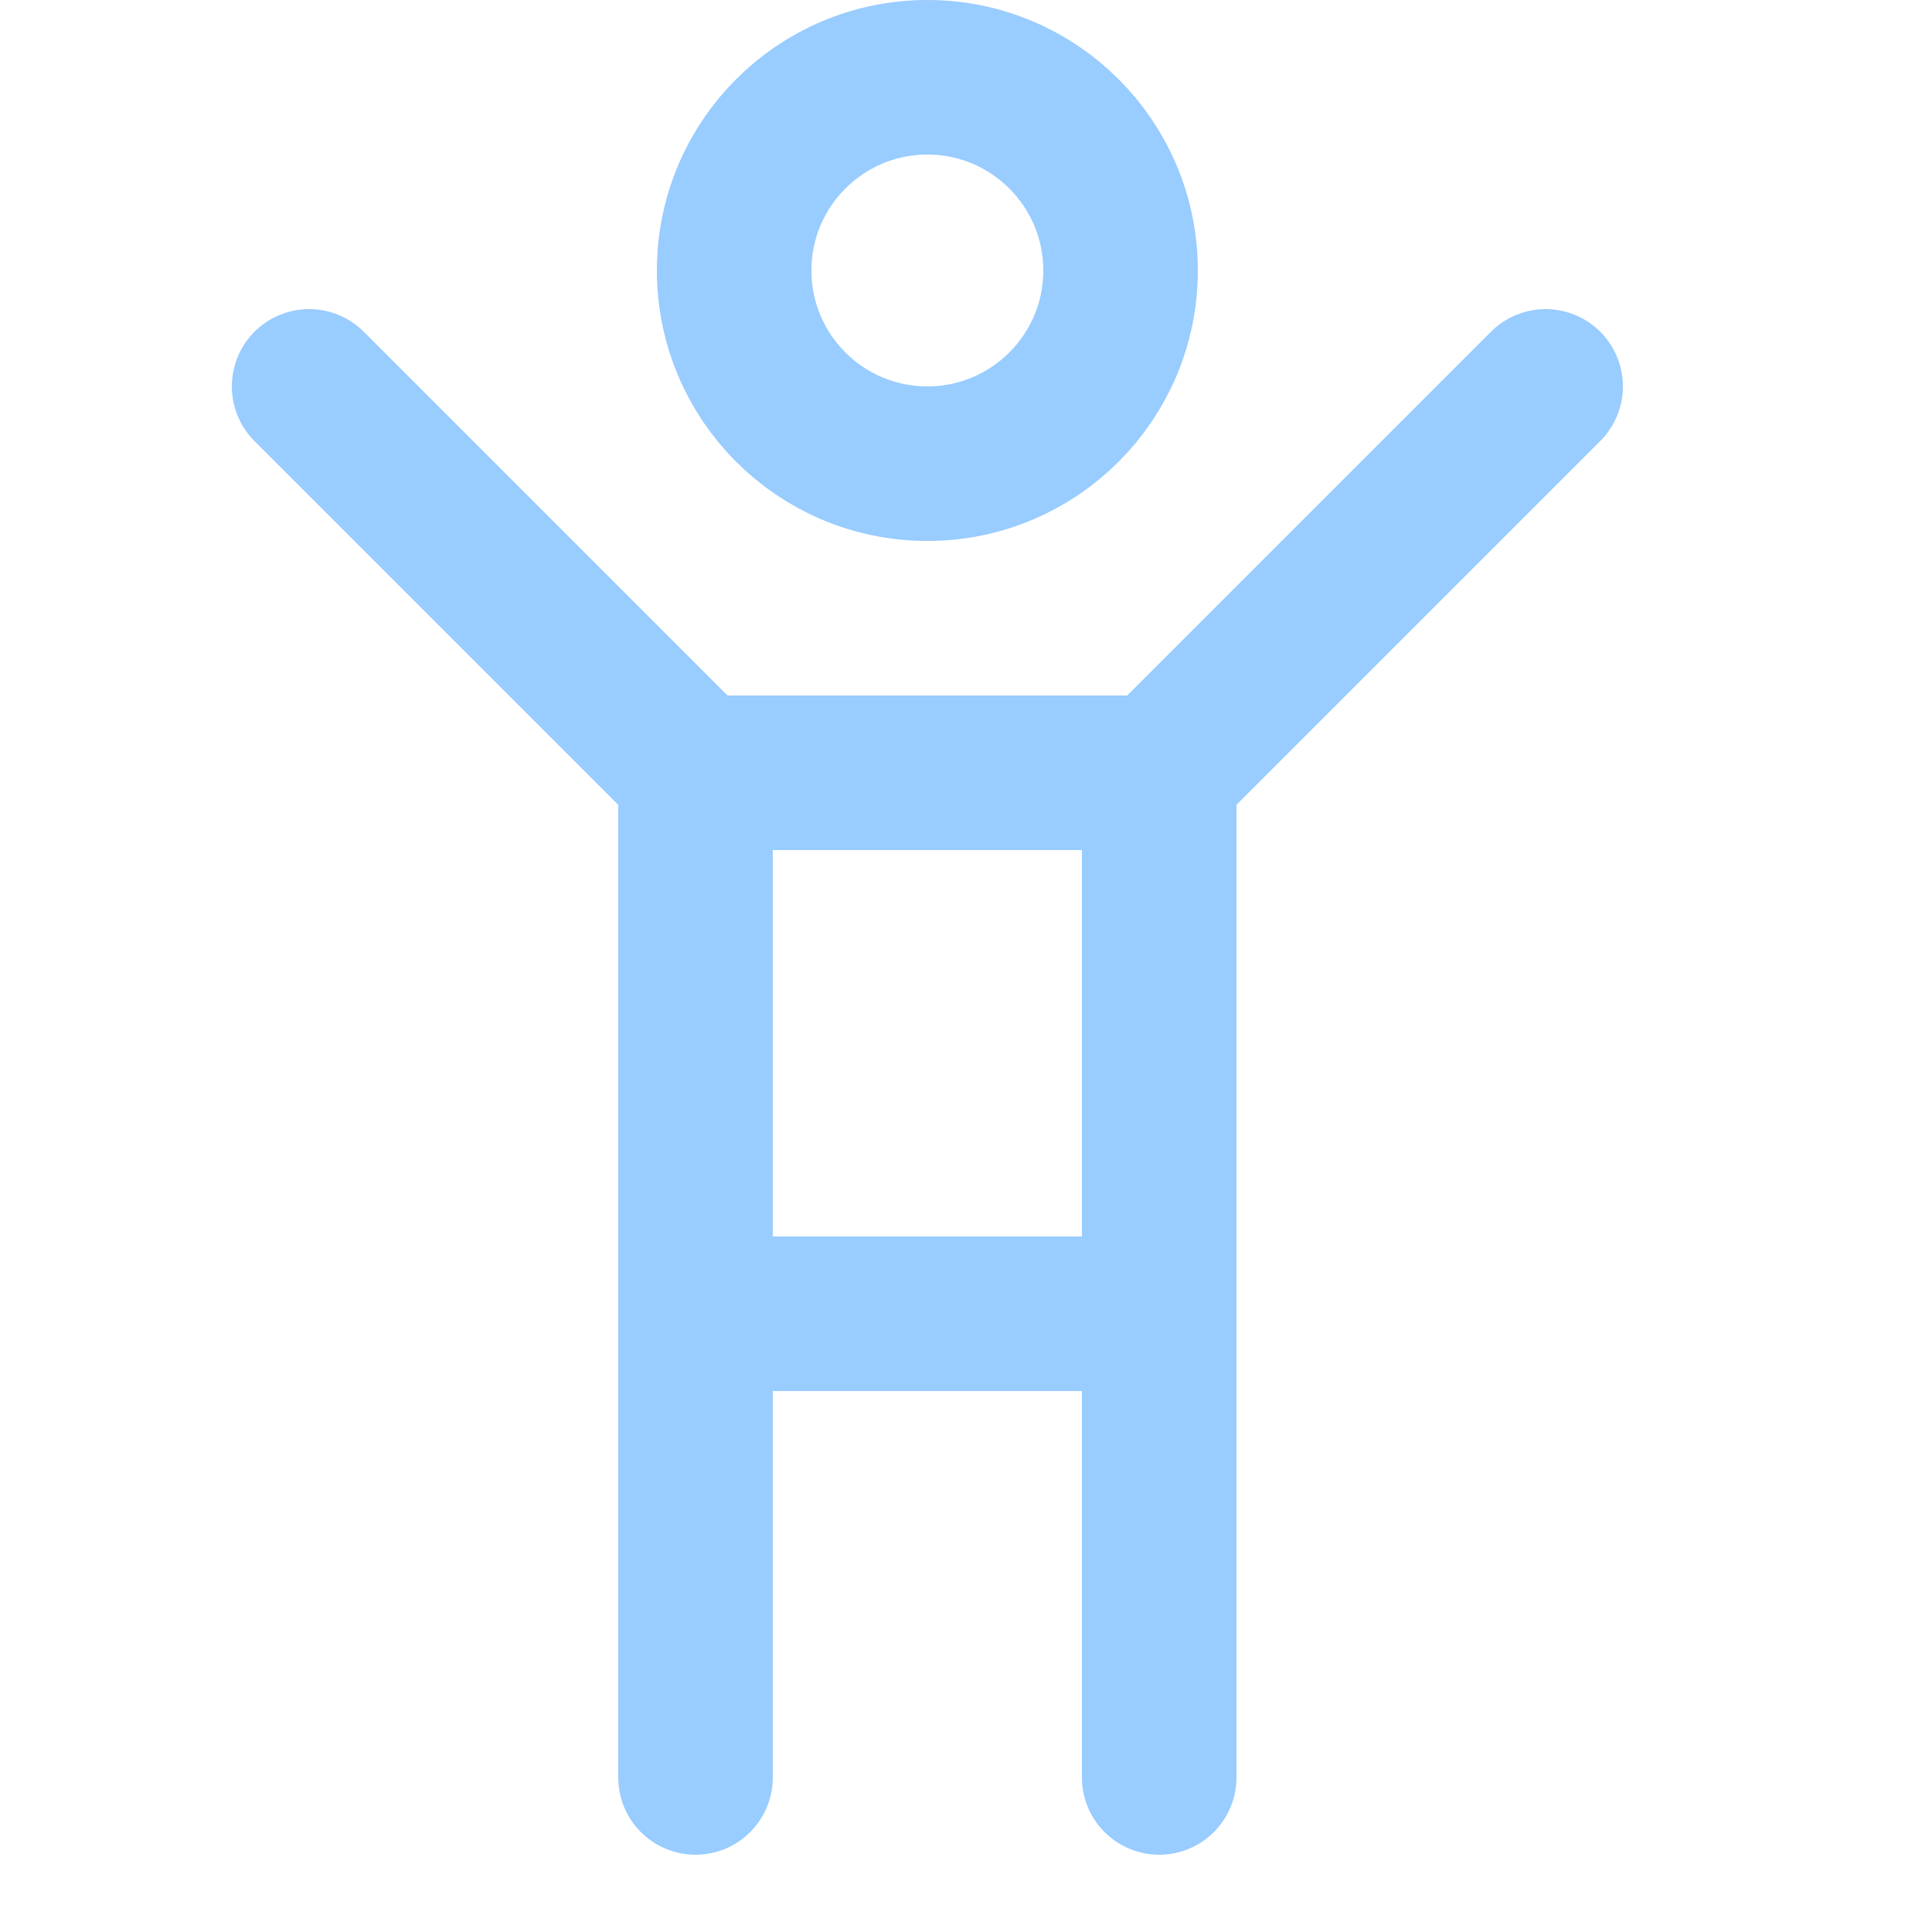<svg enable-background="new 0 0 25 25" width="100" height="100" viewBox ="0 0 25 25" xmlns="http://www.w3.org/2000/svg"><title>person-raisedarms</title><g style="fill:none;stroke:#99ccff;stroke-width:2;stroke-linecap:round;stroke-linejoin:round;stroke-miterlimit:10"><circle cx="12" cy="3.5" r="2.5"/><path d="m4 5 5 5h6l5-5"/><path d="m15 17h-6"/><path d="m9 23v-13"/><path d="m15 10v13"/></g></svg>